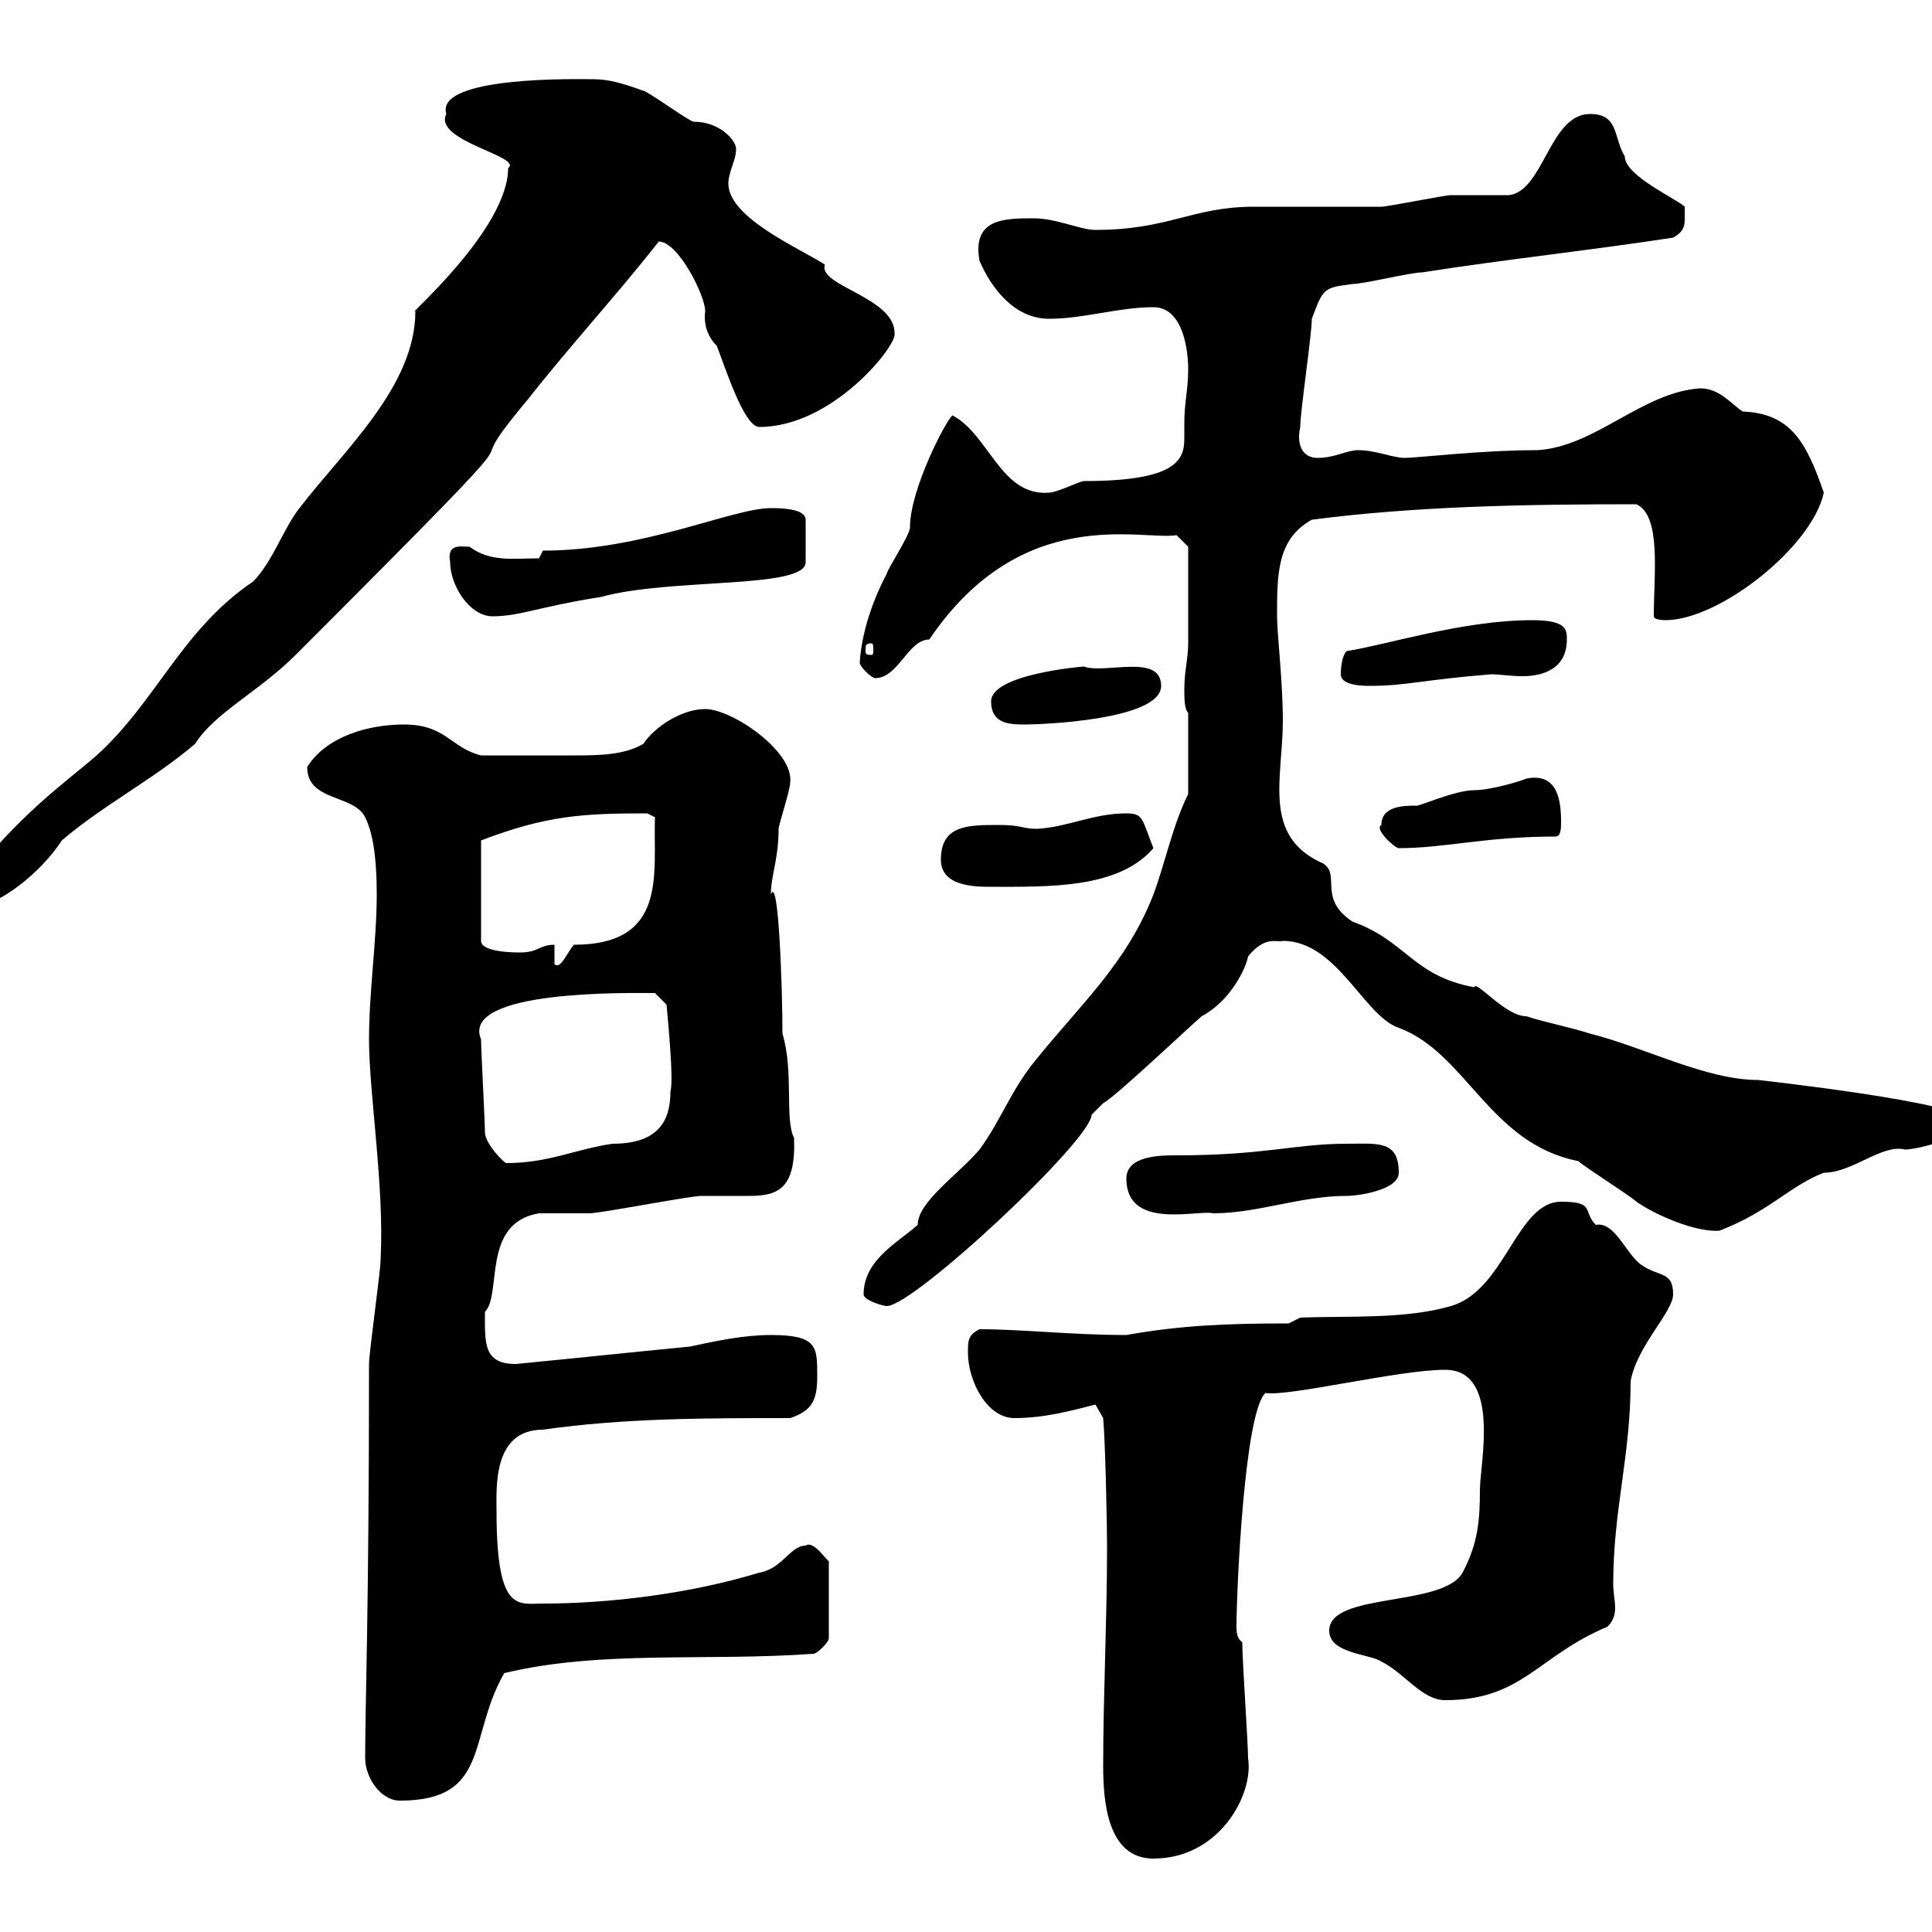 <svg xmlns="http://www.w3.org/2000/svg" xmlns:xlink="http://www.w3.org/1999/xlink" width="300" height="300"><path d="M171.30 274.20C171.30 279.60 171.90 288.60 179.10 288.60C189.30 288.60 194.70 278.70 193.80 273C193.80 270.60 192.90 258 192.90 255C192 254.40 192 253.20 192 252.60C192 247.20 193.20 219.30 196.50 216.30C200.10 216.90 217.20 212.70 224.40 212.70C233.10 212.70 229.80 227.40 229.80 231.30C229.80 236.10 229.50 239.70 227.10 244.20C224.10 249.60 206.40 247.20 206.40 253.20C206.40 256.80 212.70 256.80 214.50 258C218.10 259.80 220.80 264 224.40 264C236.40 264 238.80 257.10 249.60 252.60C250.50 251.70 250.80 250.80 250.80 249.60C250.80 248.70 250.50 247.20 250.50 246C250.50 234.30 253.20 226.20 253.20 214.50C254.10 209.10 259.80 203.70 259.80 201C259.80 197.40 257.70 198.30 255 196.50C252.60 195 250.80 189.60 247.80 190.20C245.70 188.10 247.80 186.60 242.40 186.60C235.50 186.60 233.70 200.40 225.30 202.80C218.10 204.90 209.10 204.30 201.90 204.60L200.10 205.50C190.50 205.50 183.30 205.80 174.90 207.30C166.50 207.30 158.70 206.40 152.10 206.40C150.30 207.30 150.30 208.20 150.30 210C150.30 214.50 153.30 220.20 157.50 220.20C162.30 220.20 166.50 219 170.10 218.10L171.30 220.20C171.60 223.50 171.90 235.20 171.90 240.60C171.90 251.40 171.30 263.40 171.30 274.20ZM56.70 273C56.70 276 59.10 279.60 62.10 279.60C76.20 279.60 72.60 269.70 78.30 259.80C93.30 256.20 109.50 258 126.30 256.80C126.90 256.80 128.70 255 128.70 254.40L128.70 242.40C128.40 242.40 126.30 239.10 125.10 240C122.70 240 121.50 243.60 117.90 244.20C107.10 247.50 94.50 249 84.30 249C80.40 249 77.10 250.50 77.10 234.60C77.10 231 76.50 222 84.30 222C96.90 220.20 109.50 220.20 122.70 220.20C126.30 219 126.90 217.20 126.90 213.60C126.90 209.10 126.90 207.30 119.70 207.30C115.50 207.30 111.30 208.20 107.10 209.10C97.80 210 89.40 210.90 80.10 211.80C75 211.80 75.30 208.50 75.30 203.70C78 201 74.70 189.90 83.70 188.40C84.30 188.40 90.90 188.40 91.50 188.40C93.30 188.40 107.10 185.70 108.90 185.70C109.50 185.70 110.70 185.70 111.30 185.70C113.10 185.70 114.90 185.70 116.40 185.70C120.90 185.70 123.60 184.50 123.30 176.70C121.80 173.70 123.30 166.50 121.50 160.50C121.50 153.60 120.90 135.60 119.70 138.90C119.70 135.90 120.90 133.50 120.90 128.70C120.90 128.10 122.70 122.70 122.70 121.50C123.30 116.70 113.70 110.10 109.50 110.10C105.90 110.10 101.70 112.80 99.90 115.50C96.90 117.30 92.70 117.30 89.10 117.30C84.90 117.30 78.60 117.30 74.70 117.30C69.90 116.10 69.30 112.50 62.70 112.50C57.30 112.50 50.70 114.30 47.70 119.10C47.70 124.50 54.90 123.30 56.70 126.90C58.20 129.90 58.50 134.70 58.50 138.90C58.50 146.10 57.30 153.90 57.30 161.40C57.30 169.80 59.70 184.20 59.10 195.60C59.10 197.40 57.30 210 57.30 211.80C57.30 249.90 56.70 264.90 56.70 273ZM134.10 201C134.10 201.90 137.10 202.80 137.70 202.80C141.90 202.80 169.50 177 169.50 173.10C169.50 173.10 171.30 171.30 171.30 171.30C173.10 170.40 184.50 159.60 186.60 157.80C191.10 155.40 193.50 150.30 193.80 148.50C196.50 145.20 198.30 146.40 199.20 146.10C207.60 146.10 211.80 157.80 217.20 159.60C227.70 163.50 231.30 177.60 245.10 180.30C246 181.20 253.20 185.70 254.10 186.60C257.10 188.70 263.40 191.40 267 191.10C274.80 188.10 277.80 184.20 283.20 182.10C287.70 182.10 292.20 177.60 295.80 178.50C297.60 178.50 305.40 176.70 305.40 174C305.70 171.30 273 167.70 273 167.70C264.90 167.70 255.30 162.60 246.90 160.50C244.20 159.60 239.70 158.70 237 157.80C233.70 157.80 229.20 152.10 228.90 153.30C219.30 151.50 218.40 146.10 210 143.10C204.60 139.50 208.20 135.90 205.50 134.10C195.90 129.90 199.20 120.90 199.20 111.90C199.20 105.90 198.30 98.40 198.30 95.70C198.30 89.10 198.30 83.70 203.70 80.70C219.90 78.60 236.70 78.30 254.10 78.30C258 80.10 256.80 89.10 256.80 95.70C256.80 96.30 258.60 96.30 258.60 96.30C267 96.30 281.40 84.90 283.20 76.50C280.50 68.70 278.10 64.20 270.60 63.90C268.80 62.70 267 60.30 264 60.30C255 60.90 247.80 69.30 238.80 69.90C229.80 69.90 220.20 71.10 218.10 71.10C216.30 71.10 213.60 69.90 210.90 69.90C209.10 69.90 207.30 71.10 204.60 71.10C202.20 71.10 201.30 69 201.90 66.30C201.90 63.90 203.70 51.90 203.70 49.50C205.50 44.70 205.50 44.70 210 44.10C211.80 44.10 219 42.30 220.80 42.30C234.30 40.20 246 39 259.80 36.90C261.90 35.70 261.60 34.80 261.60 32.10C260.40 30.90 252.30 27.30 252.30 24.30C250.50 21.30 251.40 17.70 246.90 17.70C240.60 17.70 239.70 29.70 234.30 30.30C233.40 30.30 226.20 30.30 225.30 30.30C224.40 30.30 215.40 32.10 214.50 32.10C212.70 32.10 196.50 32.10 194.70 32.10C185.10 32.10 181.50 35.70 170.10 35.70C167.70 35.70 164.10 33.90 160.50 33.90C156 33.90 150.90 33.90 152.10 40.50C153.90 44.70 157.50 49.50 162.90 49.50C168.30 49.50 173.70 47.70 179.10 47.70C183.90 47.70 184.50 54.90 184.50 57.30C184.50 60.60 183.90 62.40 183.90 65.70C183.90 66.30 183.90 67.20 183.90 68.10C183.90 71.40 182.70 74.70 168.30 74.70C167.70 74.70 164.10 76.50 162.90 76.50C155.40 77.10 153.60 67.50 147.90 64.50C147 65.10 141.30 75.90 141.30 81.90C141.30 83.10 137.70 88.50 137.70 89.10C135.60 93 133.80 98.10 133.50 102.90C133.50 103.50 135.30 105.30 135.90 105.30C139.50 105.30 141 99.30 144.30 99.30C158.70 78 177.30 84 182.70 83.10L184.50 84.90C184.50 85.80 184.50 93 184.50 99.90C184.50 102.30 183.90 104.10 183.90 107.10C183.90 108.30 183.90 110.10 184.50 110.70L184.50 123.30C182.10 128.10 180.90 134.10 179.10 138.90C174.90 149.70 167.70 156 160.50 165C156.90 169.50 155.40 174 152.10 178.50C148.80 182.40 142.50 186.60 142.50 190.20C139.50 192.90 134.10 195.60 134.10 201ZM174.90 183C174.90 191.10 186 187.80 188.40 188.40C195.30 188.40 201.90 185.70 209.10 185.70C210.90 185.70 217.20 184.80 217.20 182.10C217.20 177 213.90 177.60 209.10 177.60C201 177.60 196.50 179.40 182.70 179.40C180.30 179.40 174.90 179.40 174.90 183ZM75.30 175.80C75.30 174 74.70 163.20 74.70 161.40C71.40 153.60 98.10 154.20 101.70 154.20L103.50 156C103.50 156.30 104.70 167.70 104.10 169.50C104.10 174.30 102 177.60 95.10 177.60C89.10 178.50 85.20 180.60 78.60 180.60C78.30 180.60 75.30 177.60 75.30 175.80ZM86.10 146.70C83.70 146.70 83.70 147.90 80.70 147.90C80.10 147.90 74.70 147.90 74.70 146.10L74.70 130.50C84.90 126.60 90.60 126.30 100.50 126.30L101.70 126.90C101.40 135.60 103.80 146.70 89.10 146.70C87.90 148.20 87 150.60 86.10 149.70ZM-5.70 137.70C-5.70 139.50-5.70 140.70-3.90 140.70C-0.30 140.70 6.30 135.60 9.60 130.50C15.90 125.10 24 120.90 30.30 115.50C33.30 110.70 40.20 107.40 45.90 101.70C90.90 56.70 68.10 78.60 81.90 62.10C88.50 53.70 95.70 45.90 102.30 37.50C105.30 37.50 109.50 45.90 109.50 48.30C109.20 50.70 110.10 52.50 111.30 53.70C112.50 56.70 115.50 66.30 117.90 66.30C129.30 66.30 139.20 53.70 138.90 51.90C139.20 46.20 126.90 44.40 128.10 41.10C124.50 38.70 113.10 33.90 113.10 28.50C113.10 26.70 114.30 24.90 114.30 23.10C114.30 21.90 111.90 18.90 107.70 18.90C107.10 18.90 100.50 14.10 99.90 14.10C96.60 12.90 94.50 12.30 92.10 12.30C90.30 12.30 67.50 11.70 69.30 17.70C67.20 21.90 81.30 24.30 78.90 26.10C78.90 35.70 62.70 49.50 64.50 48.30C64.50 60 53.40 69.90 46.50 78.90C44.10 81.90 42.30 87.30 39.30 90.30C28.20 97.80 24.30 108.90 15 117.30C10.20 121.50 3 126.30-5.70 137.70ZM146.10 133.50C146.10 137.70 151.50 137.70 153.90 137.70C162.90 137.70 173.70 138 179.10 131.70C177.30 127.20 177.60 126.30 174.90 126.30C169.80 126.30 165.90 128.40 161.10 128.70C158.70 128.70 158.70 128.10 155.10 128.10C150.30 128.10 146.10 128.10 146.10 133.50ZM214.50 128.10C213.30 128.70 216.60 131.70 217.20 131.70C224.40 131.70 230.70 129.90 241.50 129.90C242.40 129.90 242.40 128.70 242.40 127.50C242.40 123.60 241.50 120 237 120.90C236.40 121.20 231.60 122.70 228.90 122.70C225.90 122.70 219.90 125.40 219.90 125.10C218.10 125.10 214.50 125.10 214.50 128.10ZM153.90 108.90C153.90 112.50 156.90 112.50 159.30 112.50C161.10 112.50 180.30 111.90 180.30 106.50C180.30 101.40 171.60 104.70 168.30 103.50C168 103.50 153.90 104.70 153.90 108.90ZM208.20 104.70C208.20 106.50 211.80 106.50 212.70 106.50C218.40 106.50 220.50 105.60 231.60 104.70C232.80 104.70 234.60 105 236.40 105C239.70 105 243.30 103.80 243.30 99.30C243.30 97.80 243.30 96.30 237.90 96.30C227.10 96.30 215.10 100.20 209.10 101.10C208.50 101.70 208.20 103.20 208.20 104.70ZM135.30 99.90C135.60 99.90 135.60 100.20 135.60 101.10C135.60 101.40 135.60 101.70 135.30 101.70C134.40 101.70 134.40 101.40 134.40 101.10C134.40 100.20 134.40 99.90 135.30 99.90ZM69.90 87.30C69.90 90.90 72.90 95.70 76.50 95.70C80.70 95.70 83.70 94.20 93.30 92.70C104.10 89.70 125.10 91.50 125.10 87.30L125.10 80.70C125.10 78.90 120.90 78.90 119.70 78.90C113.70 78.90 99.90 85.50 84.30 85.50L83.70 86.70C79.50 86.70 76.20 87.30 72.90 84.90C71.70 84.90 69.30 84.30 69.90 87.30Z"/></svg>